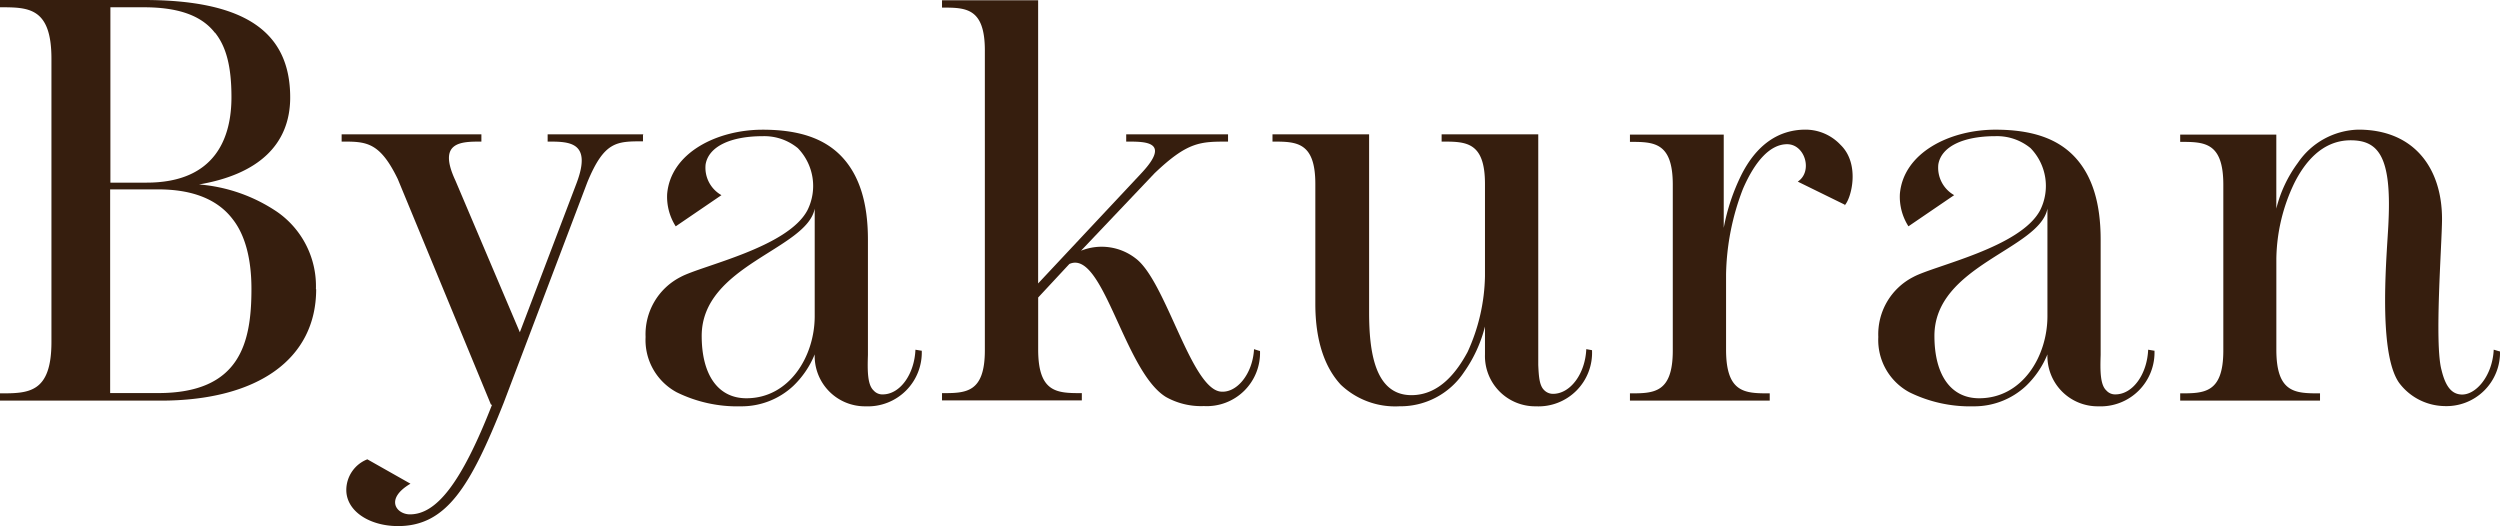 <svg id="design" xmlns="http://www.w3.org/2000/svg" width="303.446" height="63.855" viewBox="0 0 303.446 63.855">
  <g id="グループ_2" data-name="グループ 2">
    <g id="グループ_1" data-name="グループ 1">
      <path id="パス_1" data-name="パス 1" d="M38.376,35.1c0,8.451-7.063,13.528-18.888,13.528H0v-.883c3.437,0,6.244,0,6.244-6.244V7.127C6.244.883,3.437.883,0,.883V0H17.438C29.515,0,35.223,3.721,35.223,11.825c0,5.708-3.847,9.334-11.068,10.564a19.765,19.765,0,0,1,9.46,3.311,10.97,10.97,0,0,1,4.73,9.4ZM26.078,3.973C24.438,1.86,21.6.883,17.438.883H13.4V22.168h4.383c8.514,0,10.311-5.644,10.311-10.374,0-3.721-.631-6.117-1.987-7.82ZM13.37,47.71H19.2c9.965,0,11.32-6.117,11.32-12.645,0-3.626-.757-6.527-2.27-8.451-1.86-2.46-4.951-3.626-9.05-3.626H13.37Z" fill="#361e0e"/>
      <path id="パス_2" data-name="パス 2" d="M49.729,5.16v.883c-3.216,0-4.7,0-6.748,4.951L32.827,37.766c-4.036,10.154-6.937,14.978-12.834,14.978-3.437,0-6.275-1.8-6.275-4.383a4.011,4.011,0,0,1,2.554-3.721L21.506,47.6c-3.153,1.86-1.7,3.721-.063,3.721,3.153,0,6.181-3.626,9.965-13.307h-.126l-11.32-27.4c-2.207-4.541-3.847-4.541-6.811-4.541V5.192H30.115v.883c-2.46,0-5.361,0-3.153,4.73l7.82,18.415,6.874-18.069c1.924-5.077-.883-5.077-3.5-5.077V5.192H49.823Z" transform="translate(28.316 11.111)" fill="#361e0e"/>
      <path id="パス_3" data-name="パス 3" d="M58.37,31.762a6.54,6.54,0,0,1-6.811,6.811,6.1,6.1,0,0,1-6.181-6.307,11.1,11.1,0,0,1-2.617,3.847,9.2,9.2,0,0,1-6.307,2.46,16.669,16.669,0,0,1-7.82-1.7,7.2,7.2,0,0,1-3.784-6.717,7.8,7.8,0,0,1,4.257-7.284c2.554-1.387,12.992-3.563,15.388-8.1a6.591,6.591,0,0,0-1.167-7.536,6.416,6.416,0,0,0-4.257-1.451c-3.973,0-6.59,1.293-6.937,3.437a3.824,3.824,0,0,0,1.924,3.721l-5.55,3.784a6.675,6.675,0,0,1-1.041-3.91c.41-5.014,6.054-7.82,11.6-7.82,4.478,0,7.631,1.1,9.744,3.437,1.987,2.207,3.027,5.424,3.027,9.9v14c-.063,1.924-.063,3.626.694,4.32a1.4,1.4,0,0,0,1.1.473c2.113,0,3.847-2.46,3.973-5.424l.757.126ZM45.378,27.631V14.576c-.946,4.951-13.717,6.874-13.717,15.451,0,4.73,1.987,7.568,5.424,7.568C42.288,37.6,45.378,32.519,45.378,27.631Z" transform="translate(53.51 10.745)" fill="#361e0e"/>
      <path id="パス_4" data-name="パス 4" d="M74.857,42.549a6.465,6.465,0,0,1-6.811,6.717,8.708,8.708,0,0,1-4.6-1.1c-5.077-3.09-7.631-18.006-11.73-16.145l-3.784,4.068v6.307c0,5.3,2.333,5.3,5.3,5.3v.883H36.26v-.883c2.87,0,5.2,0,5.2-5.2V6.1c0-5.2-2.333-5.2-5.2-5.2V.01H47.927V34.381l12.55-13.4c3.658-3.91.347-3.816-1.86-3.816v-.883H70.978v.883c-3.374,0-4.888,0-8.924,3.847l-8.924,9.4a6.724,6.724,0,0,1,6.654.946C63.41,34.1,66.437,46.932,70,47.5c1.987.284,3.973-2.113,4.131-5.14l.694.221Z" transform="translate(78.08 0.022)" fill="#361e0e"/>
      <path id="パス_5" data-name="パス 5" d="M87.766,31.374a6.506,6.506,0,0,1-6.811,6.811,6.1,6.1,0,0,1-6.181-6.307V28.5a16.591,16.591,0,0,1-2.554,5.55,9.251,9.251,0,0,1-7.82,4.131,9.573,9.573,0,0,1-7.127-2.617c-1.987-2.144-3.09-5.424-3.09-9.807V11.193c0-5.14-2.333-5.14-5.2-5.14V5.17H60.71V26.739c0,4.667.631,10.091,5.14,10.091,3.437,0,5.55-2.9,6.811-5.235a22.962,22.962,0,0,0,2.113-9.208V11.193c0-5.14-2.333-5.14-5.2-5.14h-.063V5.17h11.73v28c.063,1.356.126,2.46.694,3.027a1.494,1.494,0,0,0,1.1.473c2.113,0,3.91-2.46,4.036-5.424l.694.126Z" transform="translate(105.47 11.133)" fill="#361e0e"/>
      <path id="パス_6" data-name="パス 6" d="M88.818,14.1,83.111,11.3c1.86-1.23.883-4.541-1.293-4.541-1.987,0-3.847,1.924-5.361,5.424a30.073,30.073,0,0,0-2.05,10.374V31.7c0,5.3,2.333,5.3,5.3,5.3v.883H62.74V37c2.87,0,5.2,0,5.2-5.2V11.675c0-5.2-2.333-5.2-5.2-5.2V5.589H74.124V16.91a24.756,24.756,0,0,1,2.113-6.37c1.86-3.721,4.541-5.55,7.82-5.55a5.845,5.845,0,0,1,4.257,1.86c2.4,2.333,1.293,6.527.473,7.347Z" transform="translate(135.1 10.745)" fill="#361e0e"/>
      <path id="パス_7" data-name="パス 7" d="M105.82,31.762a6.54,6.54,0,0,1-6.811,6.811,6.1,6.1,0,0,1-6.181-6.307,11.1,11.1,0,0,1-2.617,3.847,9.2,9.2,0,0,1-6.307,2.46,16.669,16.669,0,0,1-7.82-1.7A7.2,7.2,0,0,1,72.3,30.154a7.8,7.8,0,0,1,4.257-7.284c2.554-1.387,12.992-3.563,15.388-8.1a6.591,6.591,0,0,0-1.167-7.536,6.416,6.416,0,0,0-4.257-1.451c-3.973,0-6.59,1.293-6.937,3.437a3.824,3.824,0,0,0,1.924,3.721l-5.55,3.784a6.675,6.675,0,0,1-1.041-3.91c.41-5.014,6.054-7.82,11.6-7.82,4.478,0,7.631,1.1,9.744,3.437,1.987,2.207,3.027,5.424,3.027,9.9v14c-.063,1.924-.063,3.626.694,4.32a1.4,1.4,0,0,0,1.1.473c2.113,0,3.847-2.46,3.973-5.424l.757.126ZM92.828,27.631V14.576c-.946,4.951-13.717,6.874-13.717,15.451,0,4.73,1.987,7.568,5.424,7.568C89.77,37.6,92.828,32.519,92.828,27.631Z" transform="translate(155.686 10.745)" fill="#361e0e"/>
      <path id="パス_8" data-name="パス 8" d="M122.738,31.825a6.5,6.5,0,0,1-6.811,6.717,7.011,7.011,0,0,1-5.424-2.806c-2.743-3.847-1.387-16.618-1.293-19.708.347-7.757-1.23-9.744-4.6-9.744-3.626,0-5.708,2.964-6.811,5.14a21.841,21.841,0,0,0-2.207,9.208V31.7c0,5.3,2.333,5.3,5.3,5.3v.883H83.92V37c2.9,0,5.235,0,5.235-5.2V11.675c0-5.2-2.333-5.2-5.235-5.2V5.589H95.587v8.987A15.621,15.621,0,0,1,98.2,9.026a9.151,9.151,0,0,1,7.347-4.036c6.811,0,10.154,4.73,10.154,10.847,0,2.9-.946,15.1-.063,18.321.41,1.7,1.041,2.806,2.207,2.964,1.8.284,3.973-2.113,4.131-5.424l.757.221Z" transform="translate(180.708 10.745)" fill="#361e0e"/>
    </g>
    <path id="パス_9" data-name="パス 9" d="M0,0H303.446V63.855H0Z" fill="none"/>
  </g>
</svg>

